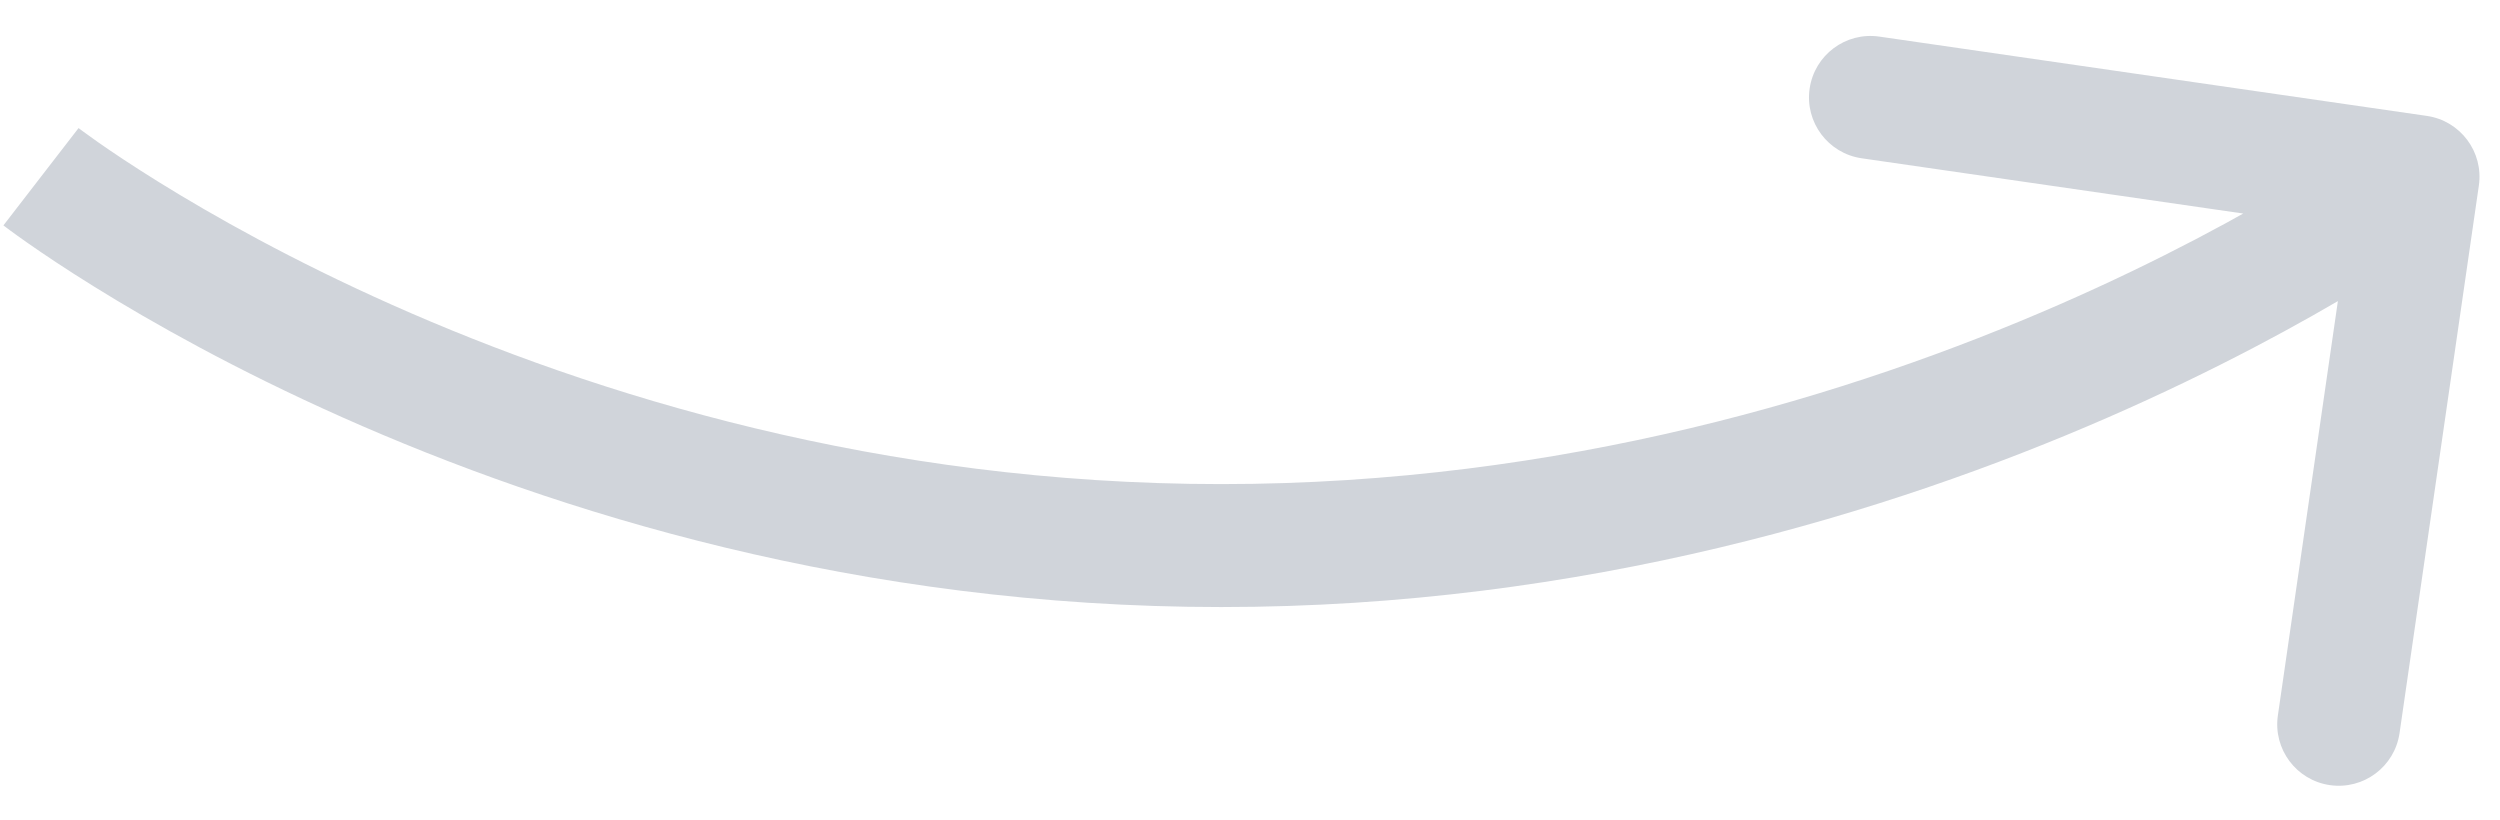 <svg width='61' height='20' viewBox='0 0 61 20' fill='none' xmlns='http://www.w3.org/2000/svg'><path d='M60.484 4.528C60.603 3.708 60.035 2.947 59.215 2.828L45.855 0.893C45.035 0.774 44.274 1.342 44.155 2.162C44.036 2.982 44.605 3.743 45.424 3.862L57.3 5.582L55.58 17.458C55.461 18.278 56.03 19.039 56.849 19.157C57.669 19.276 58.43 18.708 58.549 17.888L60.484 4.528ZM1 4.312C0.083 5.499 0.083 5.5 0.083 5.5C0.084 5.5 0.084 5.501 0.085 5.501C0.086 5.502 0.087 5.502 0.088 5.503C0.091 5.505 0.094 5.508 0.098 5.511C0.106 5.517 0.116 5.525 0.13 5.535C0.157 5.556 0.196 5.585 0.245 5.621C0.344 5.694 0.488 5.798 0.674 5.928C1.047 6.189 1.591 6.556 2.296 6.993C3.705 7.868 5.756 9.026 8.355 10.183C13.548 12.495 20.957 14.812 29.796 14.812V11.812C21.48 11.812 14.491 9.63 9.575 7.442C7.119 6.349 5.188 5.257 3.878 4.444C3.223 4.038 2.724 3.702 2.393 3.47C2.228 3.354 2.105 3.265 2.025 3.206C1.985 3.177 1.956 3.155 1.938 3.141C1.929 3.135 1.923 3.13 1.919 3.127C1.918 3.126 1.917 3.125 1.916 3.125C1.916 3.125 1.916 3.125 1.916 3.125C1.916 3.125 1.917 3.125 1.917 3.125C1.917 3.126 1.917 3.126 1 4.312ZM29.796 14.812C38.633 14.812 46.141 12.495 51.431 10.187C54.078 9.032 56.179 7.875 57.624 7.003C58.347 6.566 58.907 6.201 59.291 5.941C59.482 5.811 59.63 5.707 59.731 5.635C59.782 5.599 59.822 5.57 59.849 5.55C59.863 5.54 59.874 5.532 59.882 5.526C59.886 5.523 59.89 5.52 59.892 5.518C59.894 5.517 59.895 5.517 59.895 5.516C59.896 5.516 59.897 5.515 59.897 5.515C59.897 5.515 59.898 5.514 59 4.312C58.102 3.111 58.103 3.11 58.103 3.11C58.103 3.11 58.103 3.11 58.103 3.11C58.104 3.11 58.104 3.11 58.103 3.11C58.103 3.11 58.102 3.111 58.1 3.112C58.096 3.115 58.09 3.12 58.08 3.127C58.062 3.141 58.031 3.163 57.99 3.192C57.907 3.252 57.778 3.341 57.607 3.458C57.264 3.69 56.749 4.027 56.074 4.435C54.724 5.25 52.74 6.343 50.231 7.438C45.207 9.63 38.113 11.812 29.796 11.812V14.812Z' fill='#D0D4DA'/></svg>
